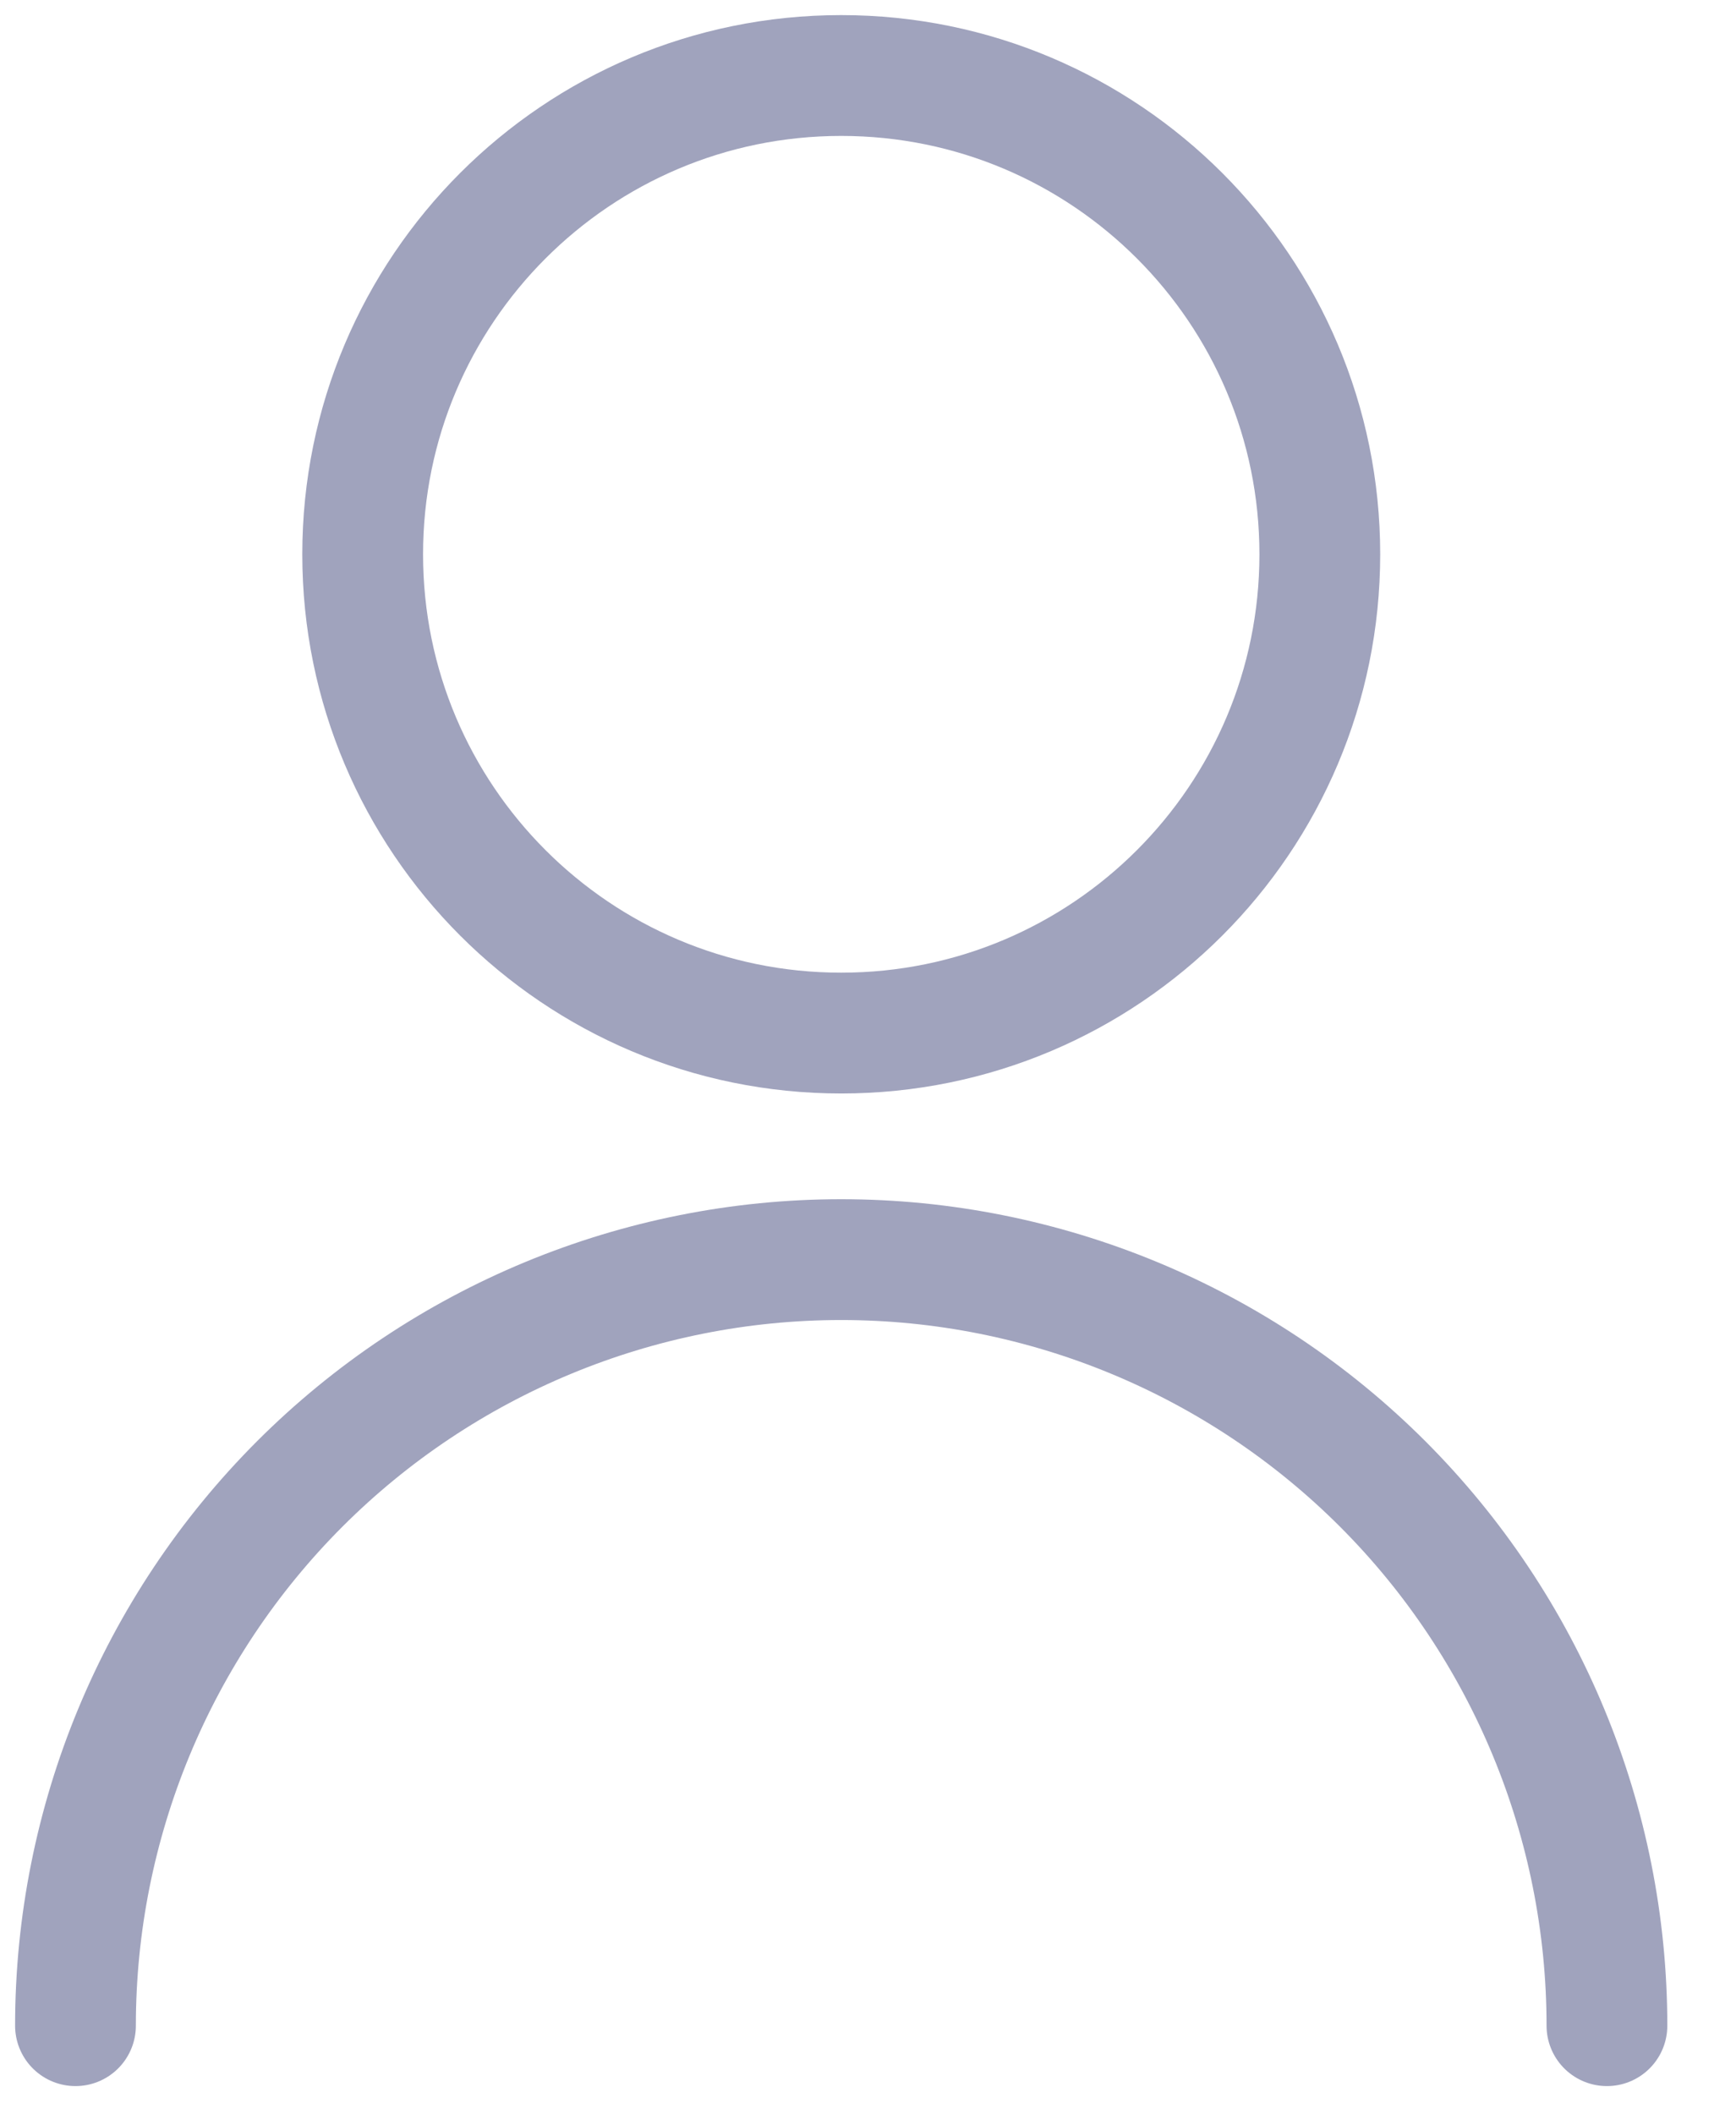 <svg width="23" height="28" viewBox="0 0 23 28" fill="none" xmlns="http://www.w3.org/2000/svg">
<path d="M11.145 13.681C14.647 13.681 17.486 10.842 17.486 7.341C17.486 3.839 14.647 1 11.145 1C7.643 1 4.805 3.839 4.805 7.341C4.805 10.842 7.643 13.681 11.145 13.681Z" stroke="#A0A3BD" stroke-width="1.6" stroke-linecap="round" stroke-linejoin="round"/>
<path d="M1 26.826C1 24.135 2.069 21.555 3.971 19.652C5.874 17.75 8.454 16.681 11.145 16.681C13.835 16.681 16.416 17.75 18.319 19.652C20.221 21.555 21.29 24.135 21.29 26.826" stroke="#A0A3BD" stroke-width="1.6" stroke-linecap="round" stroke-linejoin="round"/>
</svg>

